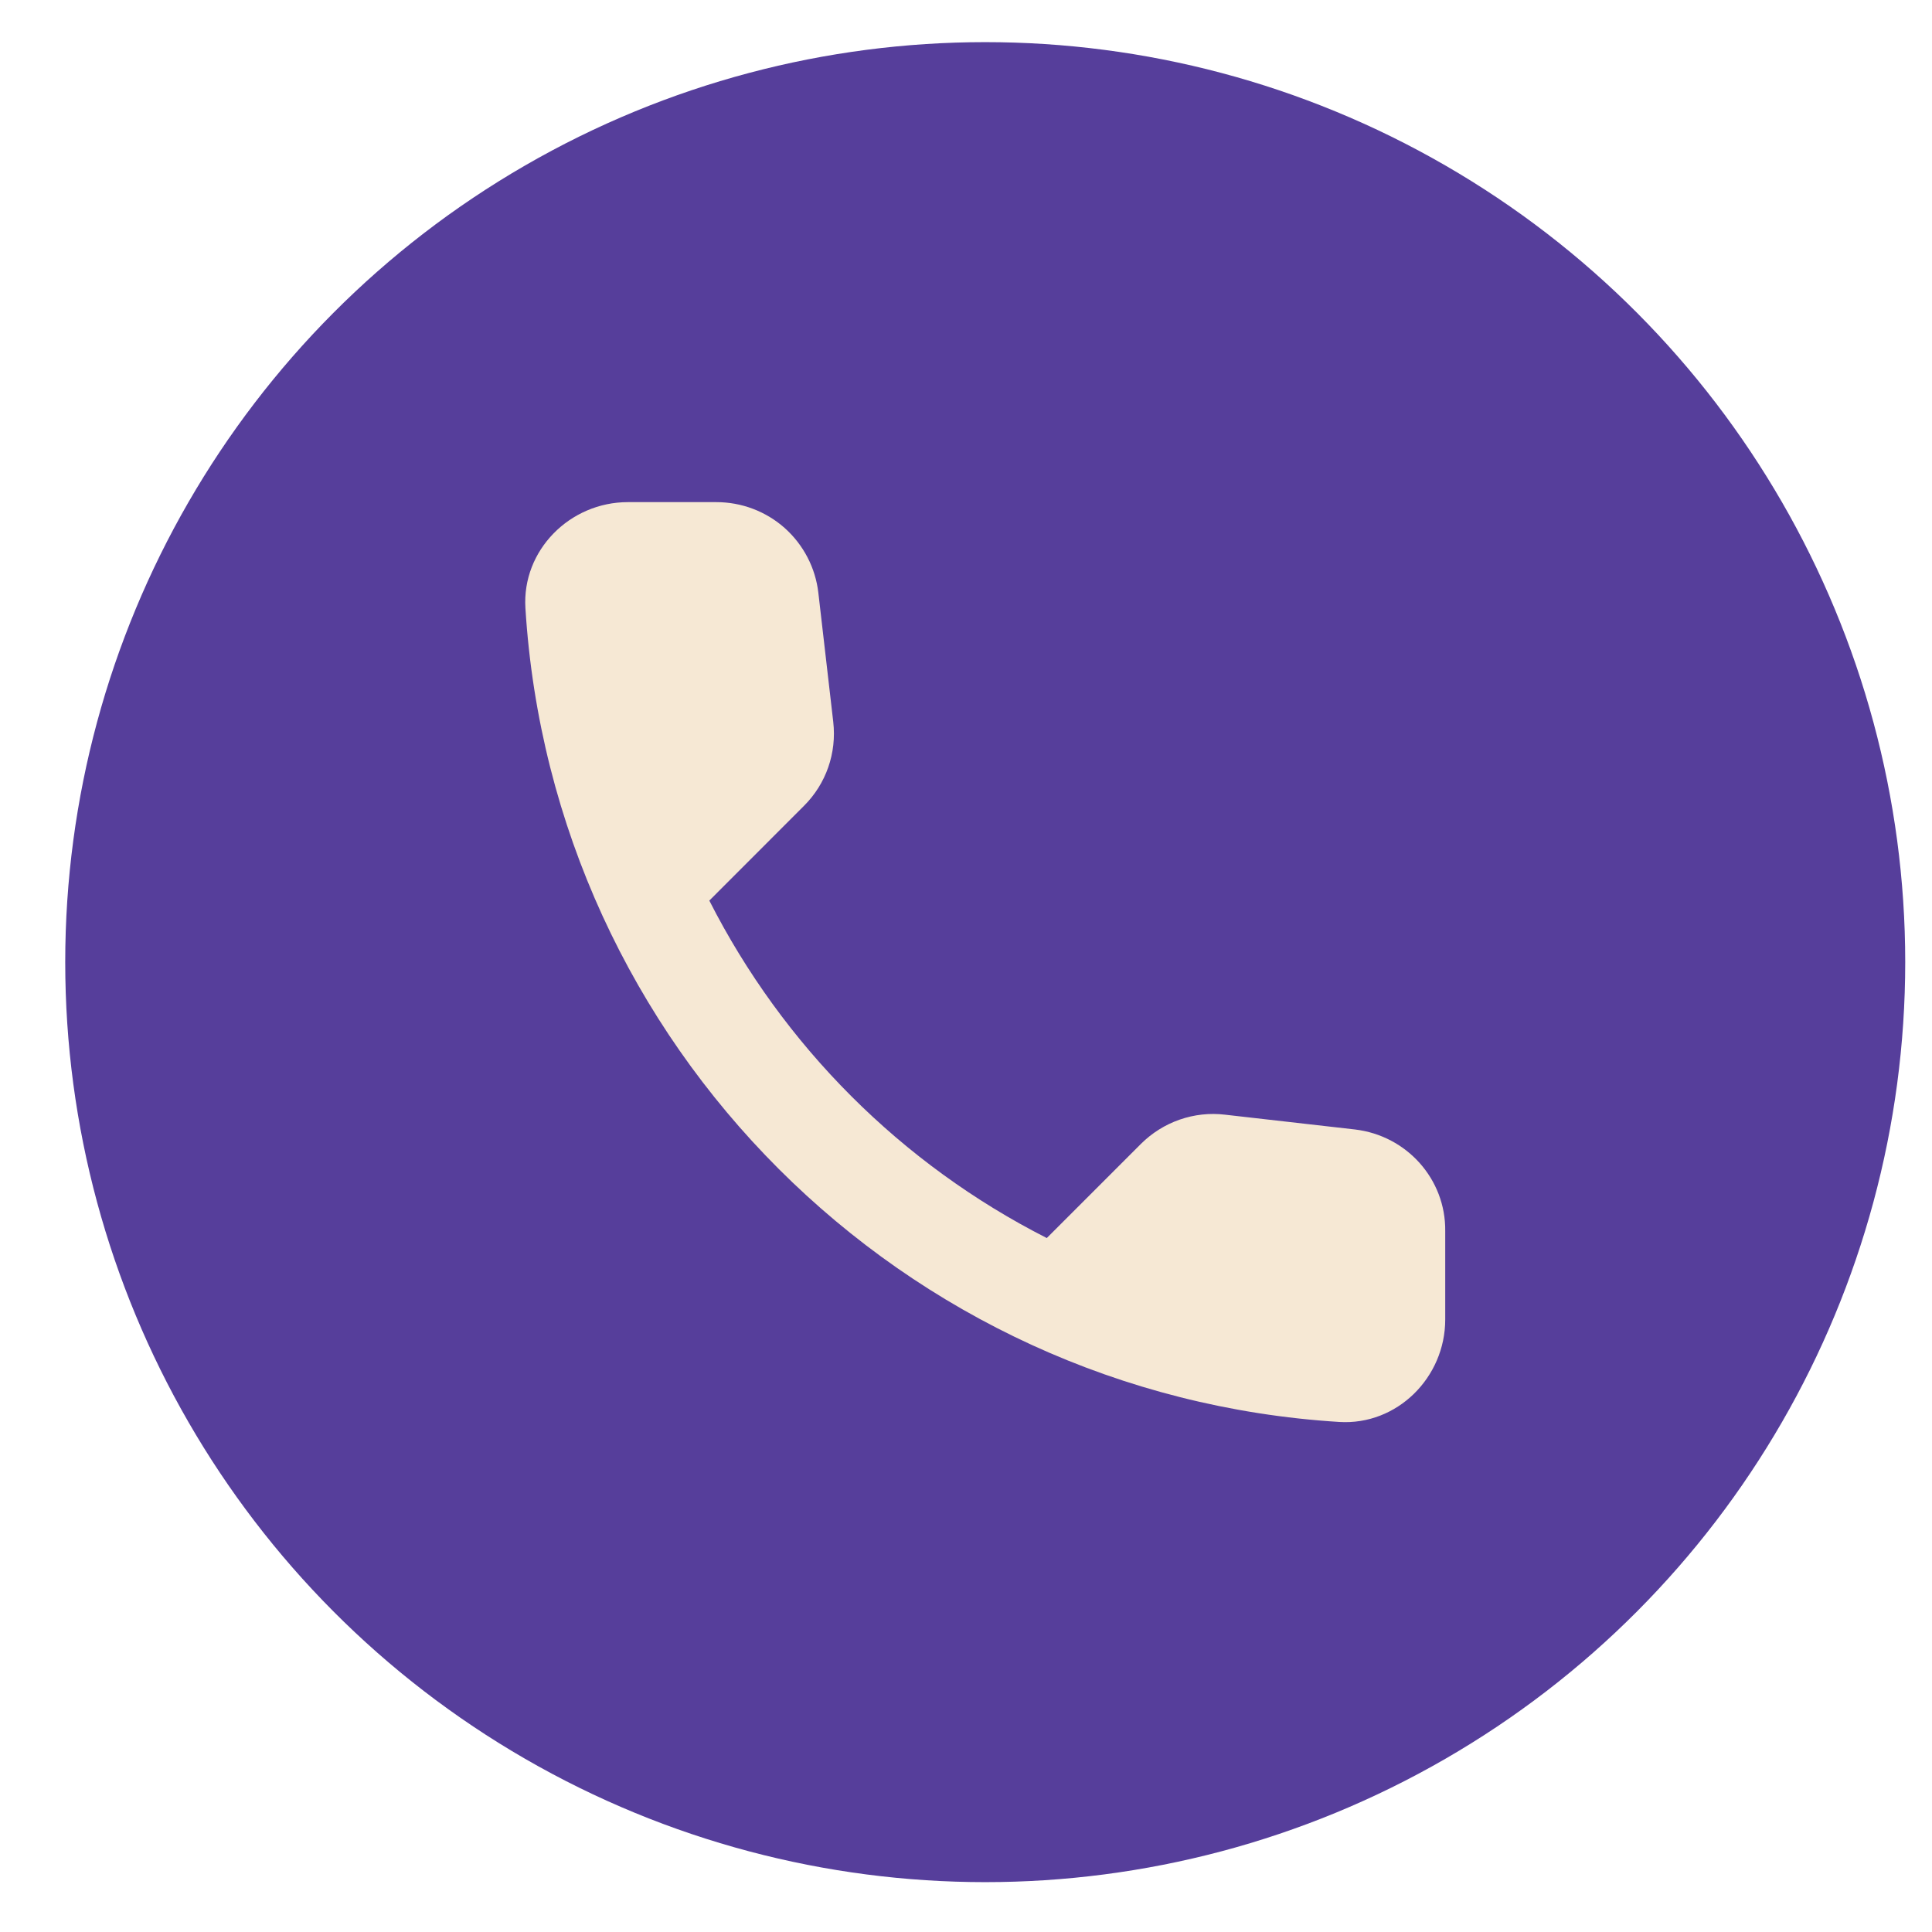 <svg width="21" height="21" viewBox="0 0 21 21" fill="none" xmlns="http://www.w3.org/2000/svg">
<circle cx="10.709" cy="10.458" r="10" fill="#563E9B"/>
<path d="M14.729 12.277L13.315 12.116C13.149 12.096 12.98 12.115 12.822 12.17C12.664 12.225 12.521 12.315 12.402 12.433L11.378 13.457C9.798 12.654 8.513 11.369 7.71 9.789L8.739 8.759C8.979 8.52 9.096 8.186 9.057 7.846L8.895 6.443C8.864 6.172 8.733 5.921 8.529 5.739C8.325 5.558 8.061 5.458 7.787 5.458H6.824C6.195 5.458 5.672 5.981 5.711 6.61C6.006 11.364 9.808 15.161 14.557 15.456C15.186 15.495 15.709 14.972 15.709 14.343V13.38C15.715 12.817 15.291 12.344 14.729 12.277Z" fill="#F6E8D4"/>
</svg>
